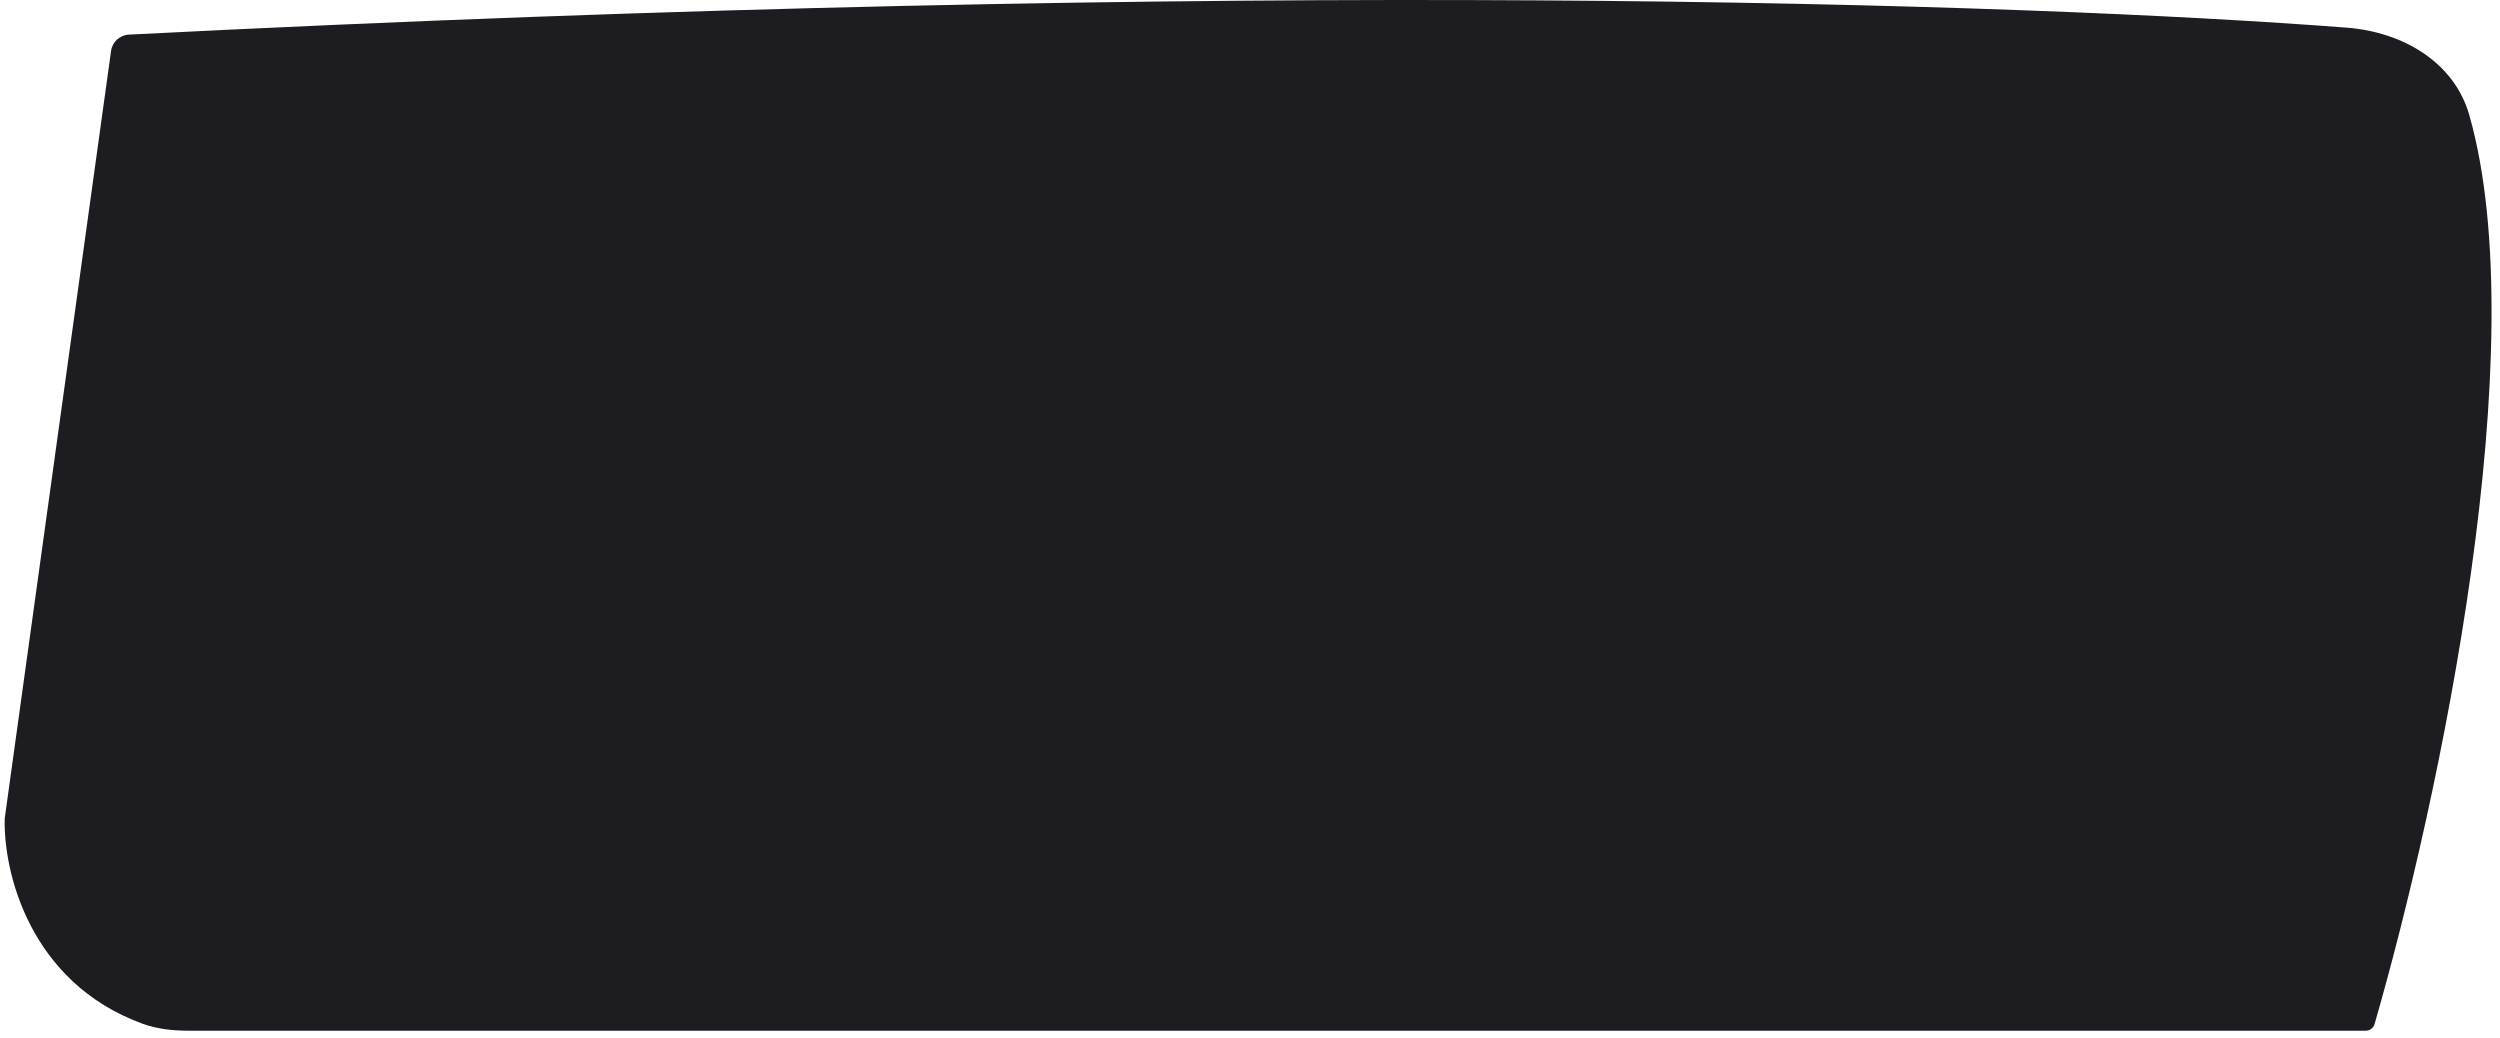 <?xml version="1.0" encoding="UTF-8"?> <svg xmlns="http://www.w3.org/2000/svg" width="265" height="110" viewBox="0 0 265 110" fill="none"> <path d="M0.5 86.755L11.773 5.392C11.905 4.442 12.709 3.718 13.667 3.669C132.303 -2.378 214.328 0.281 248.758 2.932C254.627 3.384 260.131 6.533 261.744 12.194C268.737 36.732 258.623 84.595 251.704 108.552C251.581 108.979 251.195 109.255 250.75 109.255H20.031C18.35 109.255 16.66 109.083 15.083 108.505C3.13 104.123 0.344 92.393 0.5 86.755Z" fill="#1C1C21"></path> </svg> 